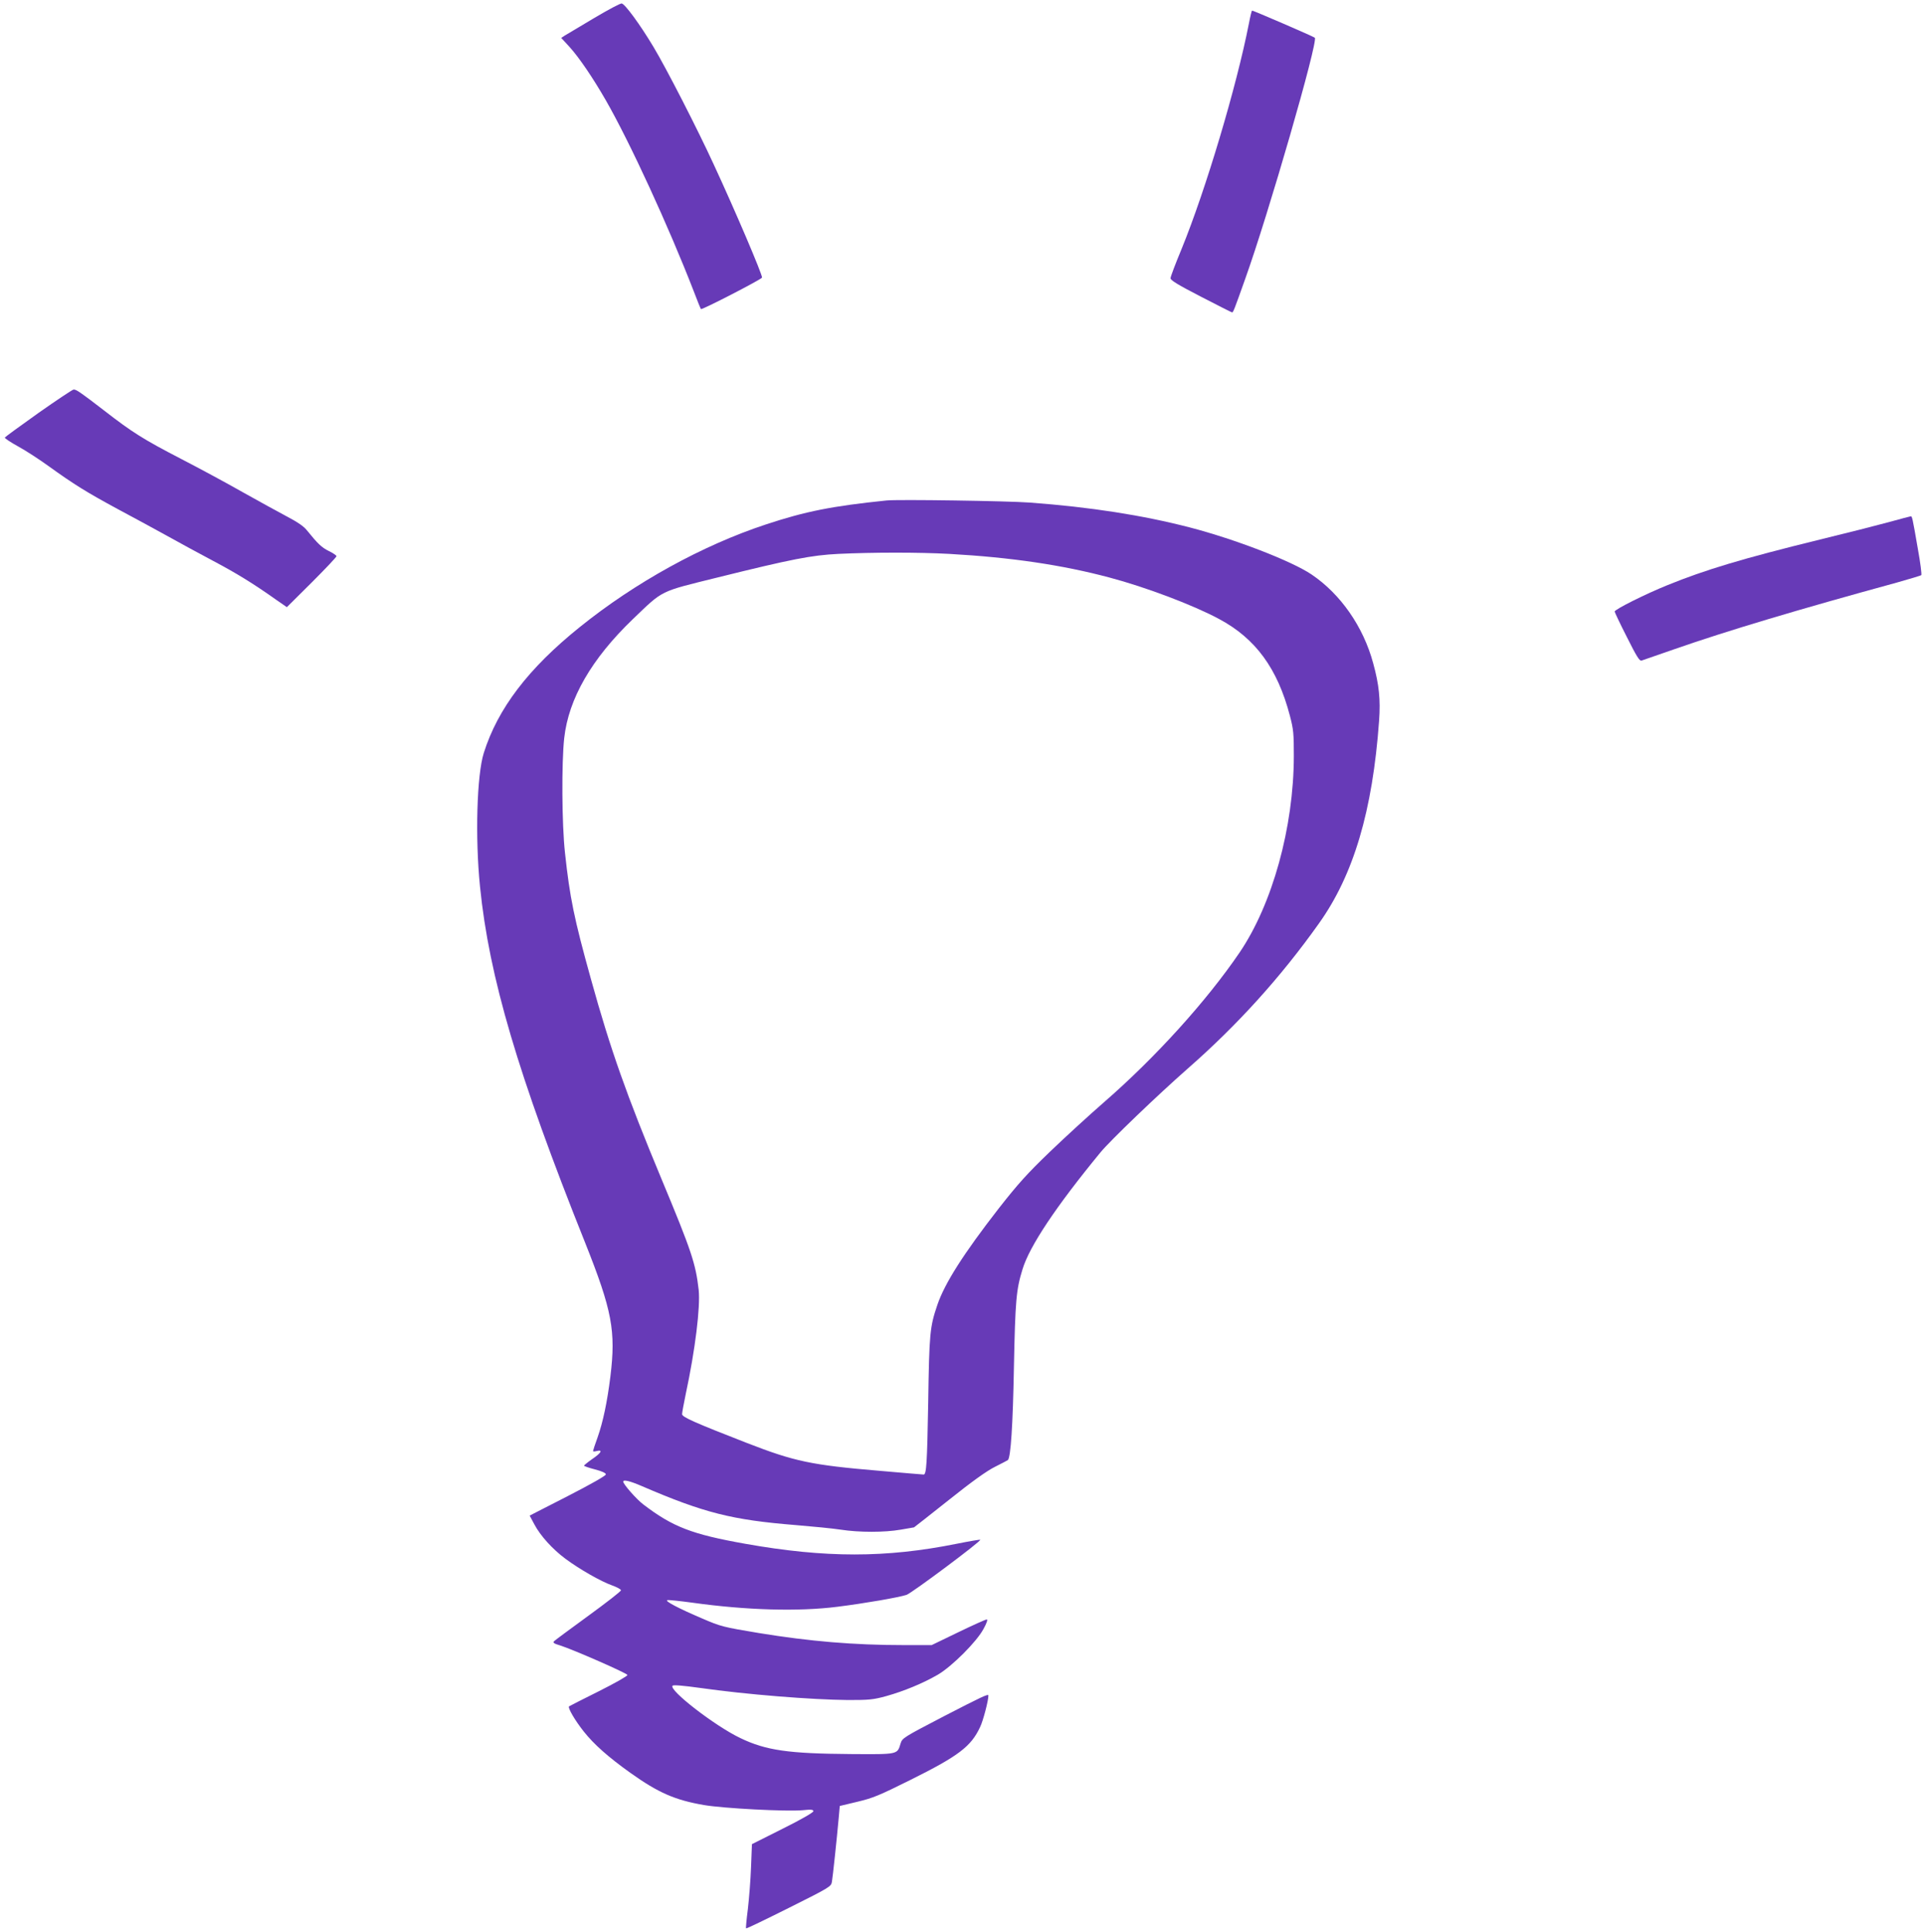 <?xml version="1.0" standalone="no"?>
<!DOCTYPE svg PUBLIC "-//W3C//DTD SVG 20010904//EN"
 "http://www.w3.org/TR/2001/REC-SVG-20010904/DTD/svg10.dtd">
<svg version="1.0" xmlns="http://www.w3.org/2000/svg"
 width="1275pt" height="1280pt" viewBox="0 0 1275 1280"
 preserveAspectRatio="xMidYMid meet">
<g transform="translate(0,1280) scale(0.1,-0.1)"
fill="#673ab7" stroke="none">
<path d="M3935 12679 c-93 -55 -180 -107 -193 -115 l-23 -15 57 -62 c63 -70
154 -204 239 -352 159 -277 417 -838 582 -1264 24 -64 46 -117 48 -119 6 -7
405 199 405 209 0 25 -174 434 -320 749 -106 231 -315 639 -400 780 -90 150
-188 283 -210 287 -8 2 -91 -42 -185 -98z"/>
<path d="M8276 12643 c-81 -414 -285 -1099 -446 -1493 -40 -96 -73 -183 -73
-193 -2 -13 47 -43 200 -122 112 -58 205 -105 208 -105 7 0 14 17 86 220 153
426 486 1578 462 1600 -8 8 -407 180 -416 180 -2 0 -12 -39 -21 -87z"/>
<path d="M255 10064 c-121 -86 -221 -159 -223 -163 -2 -5 39 -32 90 -60 51
-28 140 -86 198 -128 172 -124 255 -175 460 -286 107 -57 256 -138 330 -179
74 -41 209 -115 300 -163 155 -82 265 -149 423 -261 l68 -47 165 164 c90 90
164 168 164 174 -1 5 -23 21 -51 34 -48 24 -73 48 -145 137 -21 27 -64 56
-135 93 -57 30 -187 102 -289 159 -102 58 -287 158 -411 222 -247 128 -321
174 -509 320 -156 120 -185 140 -202 139 -7 0 -112 -70 -233 -155z"/>
<path d="M5875 9484 c-360 -37 -537 -72 -800 -159 -421 -139 -867 -385 -1233
-680 -341 -274 -543 -539 -636 -834 -46 -146 -58 -560 -25 -886 60 -597 250
-1243 697 -2360 178 -447 204 -583 167 -885 -21 -169 -49 -302 -85 -404 -17
-46 -30 -87 -30 -90 0 -4 11 -4 25 0 42 10 29 -13 -30 -53 -30 -21 -54 -41
-55 -44 0 -3 33 -15 73 -25 46 -12 72 -24 72 -33 0 -9 -103 -67 -253 -144
l-252 -129 31 -58 c40 -76 121 -165 206 -228 94 -70 237 -151 308 -176 33 -12
60 -26 60 -33 0 -7 -97 -82 -215 -168 -118 -86 -221 -162 -228 -169 -10 -10
-2 -16 42 -29 87 -28 439 -182 444 -195 2 -6 -82 -54 -190 -108 -106 -53 -195
-98 -197 -100 -10 -9 40 -94 97 -166 69 -87 163 -170 310 -275 184 -131 295
-180 488 -213 129 -22 547 -44 654 -34 56 6 70 4 70 -7 0 -8 -85 -57 -204
-116 l-203 -102 -6 -153 c-3 -84 -13 -209 -21 -277 -9 -69 -14 -126 -12 -128
2 -3 130 59 284 136 272 136 280 141 285 173 6 34 32 280 45 423 l7 79 117 28
c102 24 145 42 350 144 320 159 403 222 463 351 20 41 55 175 55 209 0 13 -46
-9 -296 -138 -267 -139 -275 -144 -286 -180 -22 -74 -15 -72 -331 -70 -411 3
-561 24 -731 106 -168 80 -477 319 -449 347 6 6 68 1 184 -15 299 -43 739 -78
979 -80 138 0 166 2 253 26 115 32 244 85 342 142 94 55 259 220 303 304 21
38 29 62 21 62 -7 0 -92 -38 -189 -85 l-176 -85 -185 0 c-332 0 -624 25 -961
80 -239 40 -251 43 -374 96 -157 67 -253 117 -231 122 9 2 84 -6 165 -17 359
-50 703 -60 962 -27 176 22 408 62 458 79 36 13 496 356 488 365 -2 2 -73 -10
-158 -27 -468 -94 -868 -94 -1398 0 -355 63 -482 112 -677 261 -46 35 -133
134 -133 151 0 15 43 5 122 -29 413 -178 599 -225 1023 -259 110 -9 243 -22
295 -30 123 -19 292 -19 400 0 47 8 86 15 87 15 1 0 104 81 230 181 154 123
253 194 308 221 44 22 82 42 84 44 19 17 33 230 40 614 9 444 15 514 57 650
46 152 220 414 517 775 63 77 378 379 577 554 330 289 617 606 870 962 230
322 356 747 399 1344 10 140 0 238 -39 380 -65 242 -216 459 -409 589 -134 90
-506 233 -805 311 -317 82 -659 135 -1061 165 -142 11 -877 22 -950 14z m416
-354 c409 -23 747 -73 1059 -156 242 -64 557 -183 728 -275 242 -129 388 -328
470 -642 24 -91 26 -119 26 -267 -1 -472 -142 -981 -360 -1302 -218 -320 -556
-694 -899 -992 -93 -81 -254 -228 -356 -326 -152 -146 -213 -214 -340 -376
-234 -301 -358 -496 -407 -639 -50 -147 -54 -187 -61 -650 -7 -405 -12 -475
-30 -475 -3 0 -137 11 -296 25 -448 38 -558 61 -875 184 -347 135 -430 172
-430 191 0 10 11 69 24 132 63 293 98 579 86 692 -20 174 -47 256 -245 731
-232 557 -340 862 -469 1328 -112 402 -140 540 -172 837 -21 191 -23 597 -5
760 29 261 181 524 453 786 207 198 173 181 564 278 492 122 621 147 799 156
234 11 534 11 736 0z"/>
<path d="M12515 9340 c-77 -21 -282 -73 -455 -115 -513 -126 -759 -200 -1010
-302 -146 -59 -350 -161 -350 -175 0 -4 36 -81 81 -169 64 -128 84 -160 97
-156 9 3 109 38 222 77 347 121 819 262 1470 440 85 24 158 46 162 49 4 3 -6
83 -23 176 -36 209 -38 215 -47 214 -4 0 -70 -18 -147 -39z"/>
</g>
</svg>
